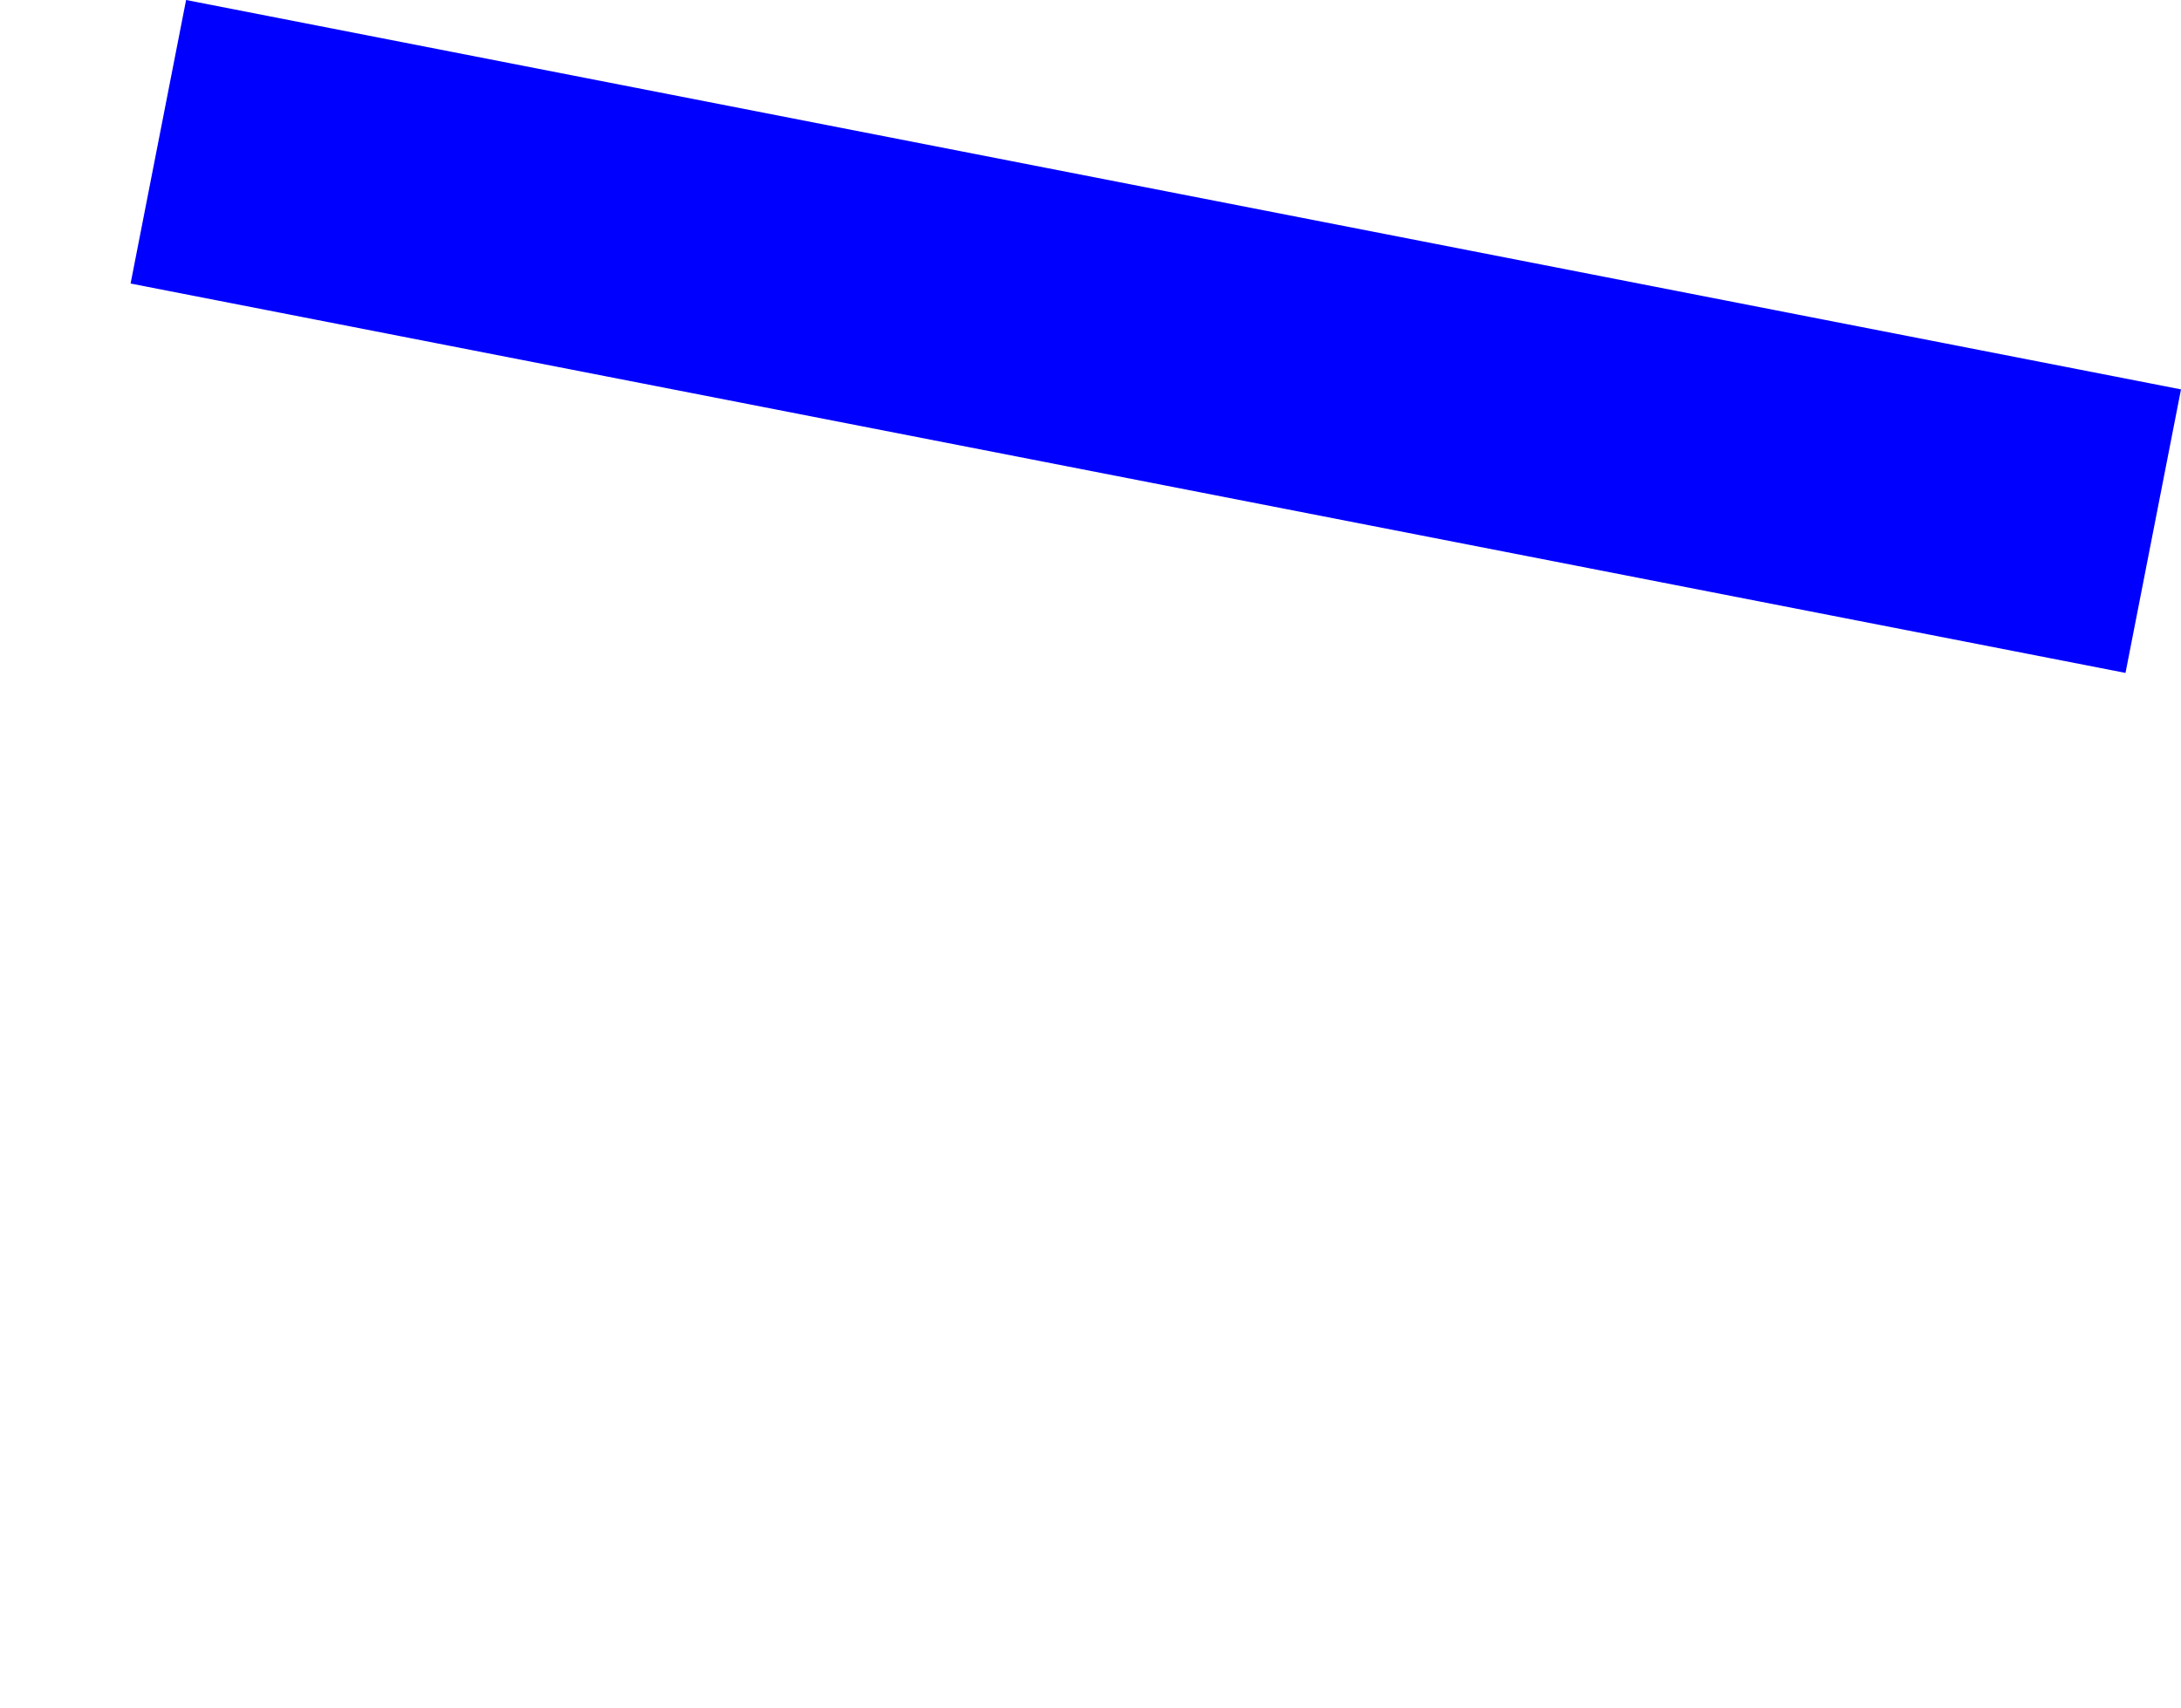 <?xml version="1.0" encoding="UTF-8" standalone="no"?>
<svg xmlns:xlink="http://www.w3.org/1999/xlink" height="366.3px" width="467.65px" xmlns="http://www.w3.org/2000/svg">
  <g transform="matrix(1.0, 0.0, 0.0, 1.0, -128.25, -3.85)">
    <path d="M156.25 64.65 L584.0 148.15 595.9 87.35 168.15 3.85 156.25 64.65" fill="#0000ff" fill-rule="evenodd" stroke="none">
      <animate attributeName="fill" dur="2s" repeatCount="indefinite" values="#0000ff;#0000ff"/>
      <animate attributeName="fill-opacity" dur="2s" repeatCount="indefinite" values="1.0;1.0"/>
      <animate attributeName="d" dur="2s" repeatCount="indefinite" values="M156.25 64.65 L584.0 148.15 595.9 87.35 168.15 3.85 156.25 64.65;M128.25 273.7 L547.0 370.15 590.9 150.35 163.15 66.85 128.25 273.7"/>
    </path>
    <path d="M156.25 64.65 L168.15 3.85 595.9 87.35 584.0 148.15 156.25 64.65" fill="none" stroke="#000000" stroke-linecap="round" stroke-linejoin="round" stroke-opacity="0.0" stroke-width="1.0">
      <animate attributeName="stroke" dur="2s" repeatCount="indefinite" values="#000000;#000001"/>
      <animate attributeName="stroke-width" dur="2s" repeatCount="indefinite" values="0.0;0.0"/>
      <animate attributeName="fill-opacity" dur="2s" repeatCount="indefinite" values="0.0;0.0"/>
      <animate attributeName="d" dur="2s" repeatCount="indefinite" values="M156.25 64.65 L168.15 3.85 595.9 87.35 584.0 148.15 156.25 64.65;M128.25 273.7 L163.15 66.85 590.9 150.35 547.0 370.15 128.25 273.7"/>
    </path>
  </g>
</svg>
